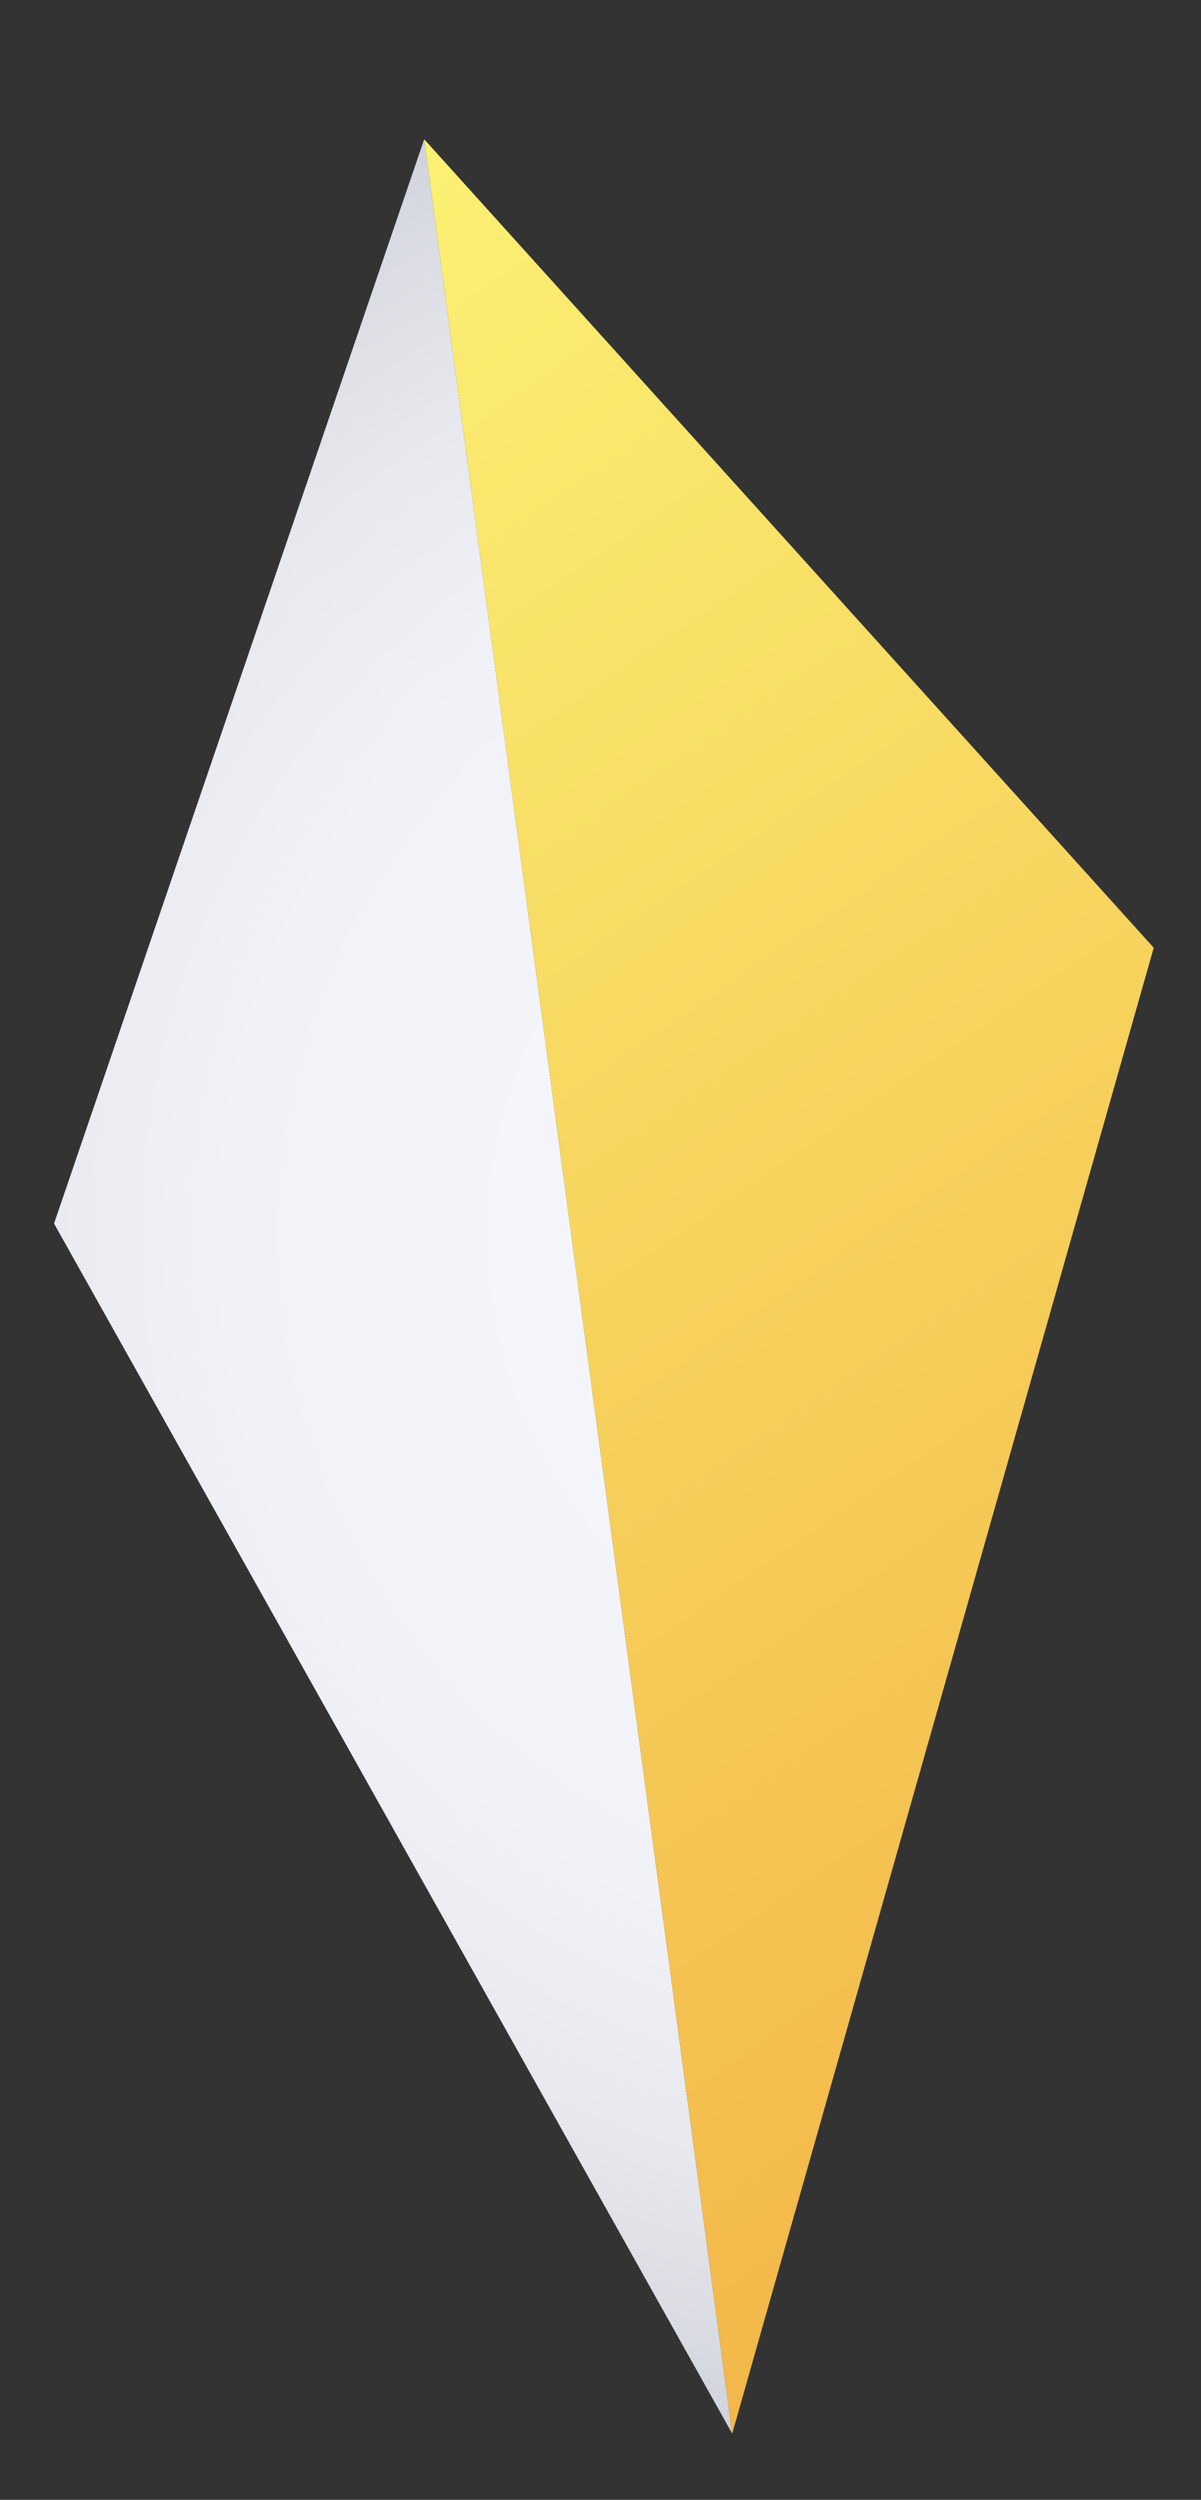 <?xml version="1.0" encoding="utf-8"?>
<!-- Generator: Adobe Illustrator 28.1.0, SVG Export Plug-In . SVG Version: 6.00 Build 0)  -->
<svg version="1.1" id="Layer_1" xmlns="http://www.w3.org/2000/svg" xmlns:xlink="http://www.w3.org/1999/xlink" x="0px" y="0px"
	 viewBox="0 0 88.9 184.9" style="enable-background:new 0 0 88.9 184.9;" xml:space="preserve">
<rect x="0" y="0" width="88.9" height="184.9" fill="#333333" stroke="none"/>
<style type="text/css">
	.st0{fill:url(#SVGID_1_);}
	.st1{fill:url(#SVGID_00000164503643253256967090000016885867519139987862_);}
</style>
<radialGradient id="SVGID_1_" cx="-1110.764" cy="710.827" r="106.442" gradientTransform="matrix(0.565 0.825 0.825 -0.565 111.516 1409.3)" gradientUnits="userSpaceOnUse">
	<stop  offset="0" style="stop-color:#F6F6FB"/>
	<stop  offset="0.287" style="stop-color:#F4F5FB"/>
	<stop  offset="0.504" style="stop-color:#F1F2F7"/>
	<stop  offset="0.657" style="stop-color:#E8E9EE"/>
	<stop  offset="0.79" style="stop-color:#D9DBE2"/>
	<stop  offset="0.911" style="stop-color:#C5C8D3"/>
	<stop  offset="1" style="stop-color:#B2B8C5"/>
</radialGradient>
<polygon class="st0" points="4,90.5 54.2,180 31.4,10.3 "/>
<linearGradient id="SVGID_00000070802059484667593310000000434192564202537604_" gradientUnits="userSpaceOnUse" x1="-1199.888" y1="690.703" x2="-1046.914" y2="690.703" gradientTransform="matrix(0.565 0.825 0.825 -0.565 111.516 1409.3)">
	<stop  offset="0" style="stop-color:#FBF174"/>
	<stop  offset="1" style="stop-color:#F3B749"/>
</linearGradient>
<polygon style="fill:url(#SVGID_00000070802059484667593310000000434192564202537604_);" points="54.2,180 85.4,70.1 31.4,10.3 "/>
</svg>

